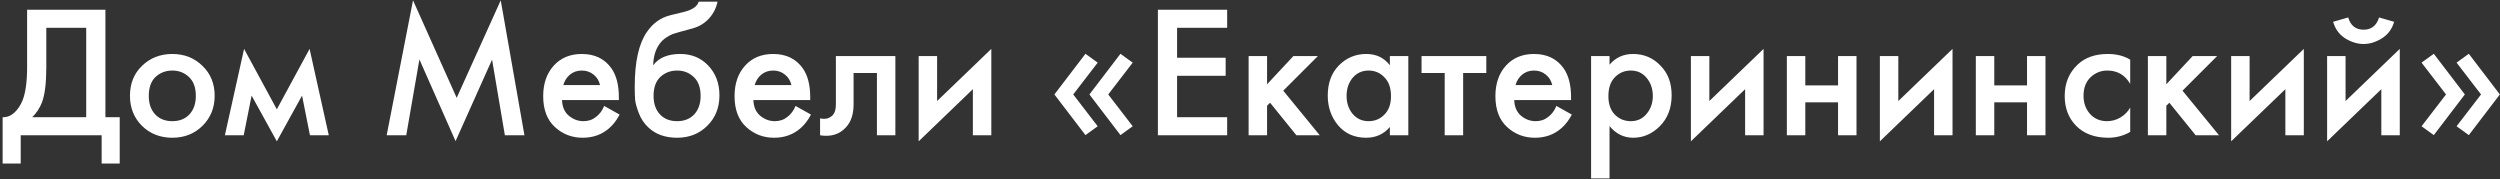 <?xml version="1.0" encoding="UTF-8"?> <svg xmlns="http://www.w3.org/2000/svg" width="850" height="61" viewBox="0 0 850 61" fill="none"><rect x="0" y="0" width="850" height="61" fill="#333333" stroke="none"/> <path d="M9.216 3.312H35.84V39.856H40.704V55.6H34.56V46H7.04V55.6H0.896V39.856C2.347 39.899 3.669 39.387 4.864 38.32C6.059 37.211 6.997 35.803 7.68 34.096C8.704 31.493 9.216 27.76 9.216 22.896V3.312ZM15.744 9.456V22.896C15.744 28.229 15.253 32.197 14.272 34.8C13.504 36.763 12.395 38.448 10.944 39.856H29.312V9.456H15.744ZM48.281 22.384C51.054 19.696 54.489 18.352 58.585 18.352C62.681 18.352 66.094 19.696 68.825 22.384C71.598 25.029 72.985 28.421 72.985 32.56C72.985 36.656 71.598 40.069 68.825 42.8C66.094 45.488 62.681 46.832 58.585 46.832C54.489 46.832 51.054 45.488 48.281 42.8C45.55 40.069 44.185 36.656 44.185 32.56C44.185 28.421 45.55 25.029 48.281 22.384ZM52.761 38.896C54.212 40.432 56.153 41.2 58.585 41.2C61.017 41.2 62.958 40.432 64.409 38.896C65.86 37.317 66.585 35.227 66.585 32.624C66.585 29.765 65.796 27.611 64.217 26.16C62.681 24.709 60.804 23.984 58.585 23.984C56.366 23.984 54.468 24.709 52.889 26.16C51.353 27.611 50.585 29.765 50.585 32.624C50.585 35.227 51.31 37.317 52.761 38.896ZM76.459 46L82.987 16.624L94.123 37.168L105.259 16.624L111.787 46H105.387L102.699 32.496L94.123 48.048L85.546 32.496L82.859 46H76.459ZM138.121 46H131.465L140.425 0.112L155.273 33.264L170.249 0.112L178.313 46H171.657L167.305 20.272L154.889 47.984L142.601 20.208L138.121 46ZM205.421 36.016L210.669 38.96C209.688 40.837 208.514 42.373 207.149 43.568C204.674 45.744 201.666 46.832 198.125 46.832C194.456 46.832 191.298 45.616 188.653 43.184C186.008 40.752 184.685 37.253 184.685 32.688C184.685 28.421 185.88 24.965 188.269 22.32C190.658 19.675 193.837 18.352 197.805 18.352C202.242 18.352 205.613 19.995 207.917 23.28C209.581 25.669 210.413 28.933 210.413 33.072V34.032H191.085C191.17 36.336 191.938 38.107 193.389 39.344C194.882 40.581 196.546 41.2 198.381 41.2C200.045 41.2 201.474 40.709 202.669 39.728C203.864 38.832 204.781 37.595 205.421 36.016ZM191.533 28.912H204.013C203.672 27.419 202.925 26.224 201.773 25.328C200.664 24.432 199.341 23.984 197.805 23.984C196.269 23.984 194.946 24.432 193.837 25.328C192.728 26.224 191.96 27.419 191.533 28.912ZM237.57 0.56H243.97C243.501 2.779 242.519 4.699 241.026 6.32C239.533 7.941 237.698 9.051 235.522 9.648L231.298 10.8C230.189 11.099 229.335 11.355 228.738 11.568C228.141 11.781 227.394 12.187 226.498 12.784C225.645 13.339 224.919 14.021 224.322 14.832C222.914 16.709 222.167 19.141 222.082 22.128H222.146C224.023 19.611 227.074 18.352 231.298 18.352C235.095 18.352 238.231 19.632 240.706 22.192C243.309 24.88 244.61 28.293 244.61 32.432C244.61 36.613 243.223 40.069 240.45 42.8C237.719 45.488 234.306 46.832 230.21 46.832C226.114 46.832 222.829 45.637 220.354 43.248C218.989 41.968 217.943 40.389 217.218 38.512C216.493 36.635 216.066 35.099 215.938 33.904C215.853 32.667 215.81 31.173 215.81 29.424C215.81 21.061 217.175 14.896 219.906 10.928C221.954 7.899 224.642 5.979 227.97 5.168L232.45 4.08C235.394 3.355 237.101 2.181 237.57 0.56ZM224.386 38.896C225.837 40.432 227.778 41.2 230.21 41.2C232.642 41.2 234.583 40.432 236.034 38.896C237.485 37.317 238.21 35.227 238.21 32.624C238.21 29.765 237.421 27.611 235.842 26.16C234.306 24.709 232.429 23.984 230.21 23.984C227.991 23.984 226.093 24.709 224.514 26.16C222.978 27.611 222.21 29.765 222.21 32.624C222.21 35.227 222.935 37.317 224.386 38.896ZM270.484 36.016L275.732 38.96C274.75 40.837 273.577 42.373 272.212 43.568C269.737 45.744 266.729 46.832 263.188 46.832C259.518 46.832 256.361 45.616 253.716 43.184C251.07 40.752 249.748 37.253 249.748 32.688C249.748 28.421 250.942 24.965 253.332 22.32C255.721 19.675 258.9 18.352 262.868 18.352C267.305 18.352 270.676 19.995 272.98 23.28C274.644 25.669 275.476 28.933 275.476 33.072V34.032H256.148C256.233 36.336 257.001 38.107 258.452 39.344C259.945 40.581 261.609 41.2 263.444 41.2C265.108 41.2 266.537 40.709 267.732 39.728C268.926 38.832 269.844 37.595 270.484 36.016ZM256.595 28.912H269.076C268.734 27.419 267.988 26.224 266.836 25.328C265.726 24.432 264.404 23.984 262.868 23.984C261.332 23.984 260.009 24.432 258.9 25.328C257.79 26.224 257.022 27.419 256.595 28.912ZM304.425 19.056V46H298.153V24.816H290.217V35.504C290.217 38.832 289.363 41.413 287.657 43.248C285.481 45.68 282.537 46.597 278.825 46V40.24C280.659 40.667 282.131 40.261 283.241 39.024C283.881 38.256 284.201 37.083 284.201 35.504V19.056H304.425ZM312.343 19.056H318.615V34.352L337.047 16.624V46H330.775V30.32L312.343 48.048V19.056ZM364.898 32.112L373.218 42.928L369.058 45.936L358.498 32.112L369.058 18.288L373.218 21.296L364.898 32.112ZM376.802 32.112L385.122 42.928L380.962 45.936L370.402 32.112L380.962 18.288L385.122 21.296L376.802 32.112ZM417.235 3.312V9.456H400.211V19.632H416.723V25.776H400.211V39.856H417.235V46H393.683V3.312H417.235ZM424.531 19.056H430.803V28.656L439.763 19.056H448.083L436.307 30.832L448.723 46H440.787L431.827 34.928L430.803 35.952V46H424.531V19.056ZM472.555 22.192V19.056H478.827V46H472.555V43.184C470.464 45.616 467.776 46.832 464.491 46.832C460.523 46.832 457.344 45.424 454.955 42.608C452.608 39.792 451.435 36.421 451.435 32.496C451.435 28.229 452.694 24.816 455.211 22.256C457.771 19.653 460.886 18.352 464.555 18.352C467.926 18.352 470.592 19.632 472.555 22.192ZM465.323 23.984C463.104 23.984 461.291 24.816 459.883 26.48C458.518 28.144 457.835 30.192 457.835 32.624C457.835 35.013 458.518 37.04 459.883 38.704C461.291 40.368 463.104 41.2 465.323 41.2C467.456 41.2 469.248 40.453 470.699 38.96C472.192 37.467 472.939 35.376 472.939 32.688C472.939 29.915 472.192 27.781 470.699 26.288C469.248 24.752 467.456 23.984 465.323 23.984ZM505.341 24.816H497.469V46H491.197V24.816H483.325V19.056H505.341V24.816ZM529.171 36.016L534.419 38.96C533.438 40.837 532.264 42.373 530.899 43.568C528.424 45.744 525.416 46.832 521.875 46.832C518.206 46.832 515.048 45.616 512.403 43.184C509.758 40.752 508.435 37.253 508.435 32.688C508.435 28.421 509.63 24.965 512.019 22.32C514.408 19.675 517.587 18.352 521.555 18.352C525.992 18.352 529.363 19.995 531.667 23.28C533.331 25.669 534.163 28.933 534.163 33.072V34.032H514.835C514.92 36.336 515.688 38.107 517.139 39.344C518.632 40.581 520.296 41.2 522.131 41.2C523.795 41.2 525.224 40.709 526.419 39.728C527.614 38.832 528.531 37.595 529.171 36.016ZM515.283 28.912H527.763C527.422 27.419 526.675 26.224 525.523 25.328C524.414 24.432 523.091 23.984 521.555 23.984C520.019 23.984 518.696 24.432 517.587 25.328C516.478 26.224 515.71 27.419 515.283 28.912ZM547.24 42.864V60.656H540.968V19.056H547.24V22C549.288 19.568 551.955 18.352 555.24 18.352C558.909 18.352 562.003 19.653 564.52 22.256C567.08 24.816 568.36 28.187 568.36 32.368C568.36 36.677 567.037 40.176 564.392 42.864C561.747 45.509 558.717 46.832 555.304 46.832C552.104 46.832 549.416 45.509 547.24 42.864ZM554.472 23.984C552.339 23.984 550.525 24.752 549.032 26.288C547.581 27.781 546.856 29.915 546.856 32.688C546.856 35.376 547.581 37.467 549.032 38.96C550.525 40.453 552.339 41.2 554.472 41.2C556.691 41.2 558.483 40.368 559.848 38.704C561.256 37.04 561.96 35.013 561.96 32.624C561.96 30.192 561.256 28.144 559.848 26.48C558.483 24.816 556.691 23.984 554.472 23.984ZM574.906 19.056H581.178V34.352L599.61 16.624V46H593.338V30.32L574.906 48.048V19.056ZM607.531 46V19.056H613.803V29.04H624.939V19.056H631.211V46H624.939V34.8H613.803V46H607.531ZM639.156 19.056H645.428V34.352L663.86 16.624V46H657.588V30.32L639.156 48.048V19.056ZM671.781 46V19.056H678.053V29.04H689.189V19.056H695.461V46H689.189V34.8H678.053V46H671.781ZM724.27 20.272V28.528C722.52 25.499 719.918 23.984 716.462 23.984C714.286 23.984 712.387 24.752 710.766 26.288C709.187 27.824 708.398 29.915 708.398 32.56C708.398 34.992 709.123 37.04 710.574 38.704C712.067 40.368 714.008 41.2 716.398 41.2C717.976 41.2 719.47 40.795 720.878 39.984C722.286 39.173 723.416 38.043 724.27 36.592V44.848C721.966 46.171 719.491 46.832 716.846 46.832C712.195 46.832 708.526 45.467 705.838 42.736C703.278 40.091 701.998 36.72 701.998 32.624C701.998 28.315 703.448 24.773 706.35 22C708.91 19.568 712.344 18.352 716.654 18.352C719.598 18.352 722.136 18.992 724.27 20.272ZM730.281 19.056H736.553V28.656L745.513 19.056H753.833L742.057 30.832L754.473 46H746.537L737.577 34.928L736.553 35.952V46H730.281V19.056ZM758.593 19.056H764.865V34.352L783.297 16.624V46H777.025V30.32L758.593 48.048V19.056ZM791.218 19.056H797.49V34.352L815.922 16.624V46H809.65V30.32L791.218 48.048V19.056ZM793.266 7.408L798.386 5.936C799.197 8.709 800.946 10.096 803.634 10.096C806.279 10.096 808.029 8.709 808.882 5.936L814.002 7.408C813.319 9.84 811.933 11.717 809.842 13.04C807.794 14.32 805.725 14.96 803.634 14.96C801.543 14.96 799.453 14.32 797.362 13.04C795.314 11.717 793.949 9.84 793.266 7.408ZM831.651 32.112L823.331 21.296L827.491 18.288L838.051 32.112L827.491 45.936L823.331 42.928L831.651 32.112ZM843.555 32.112L835.235 21.296L839.395 18.288L849.955 32.112L839.395 45.936L835.235 42.928L843.555 32.112Z" fill="white"></path> </svg> 